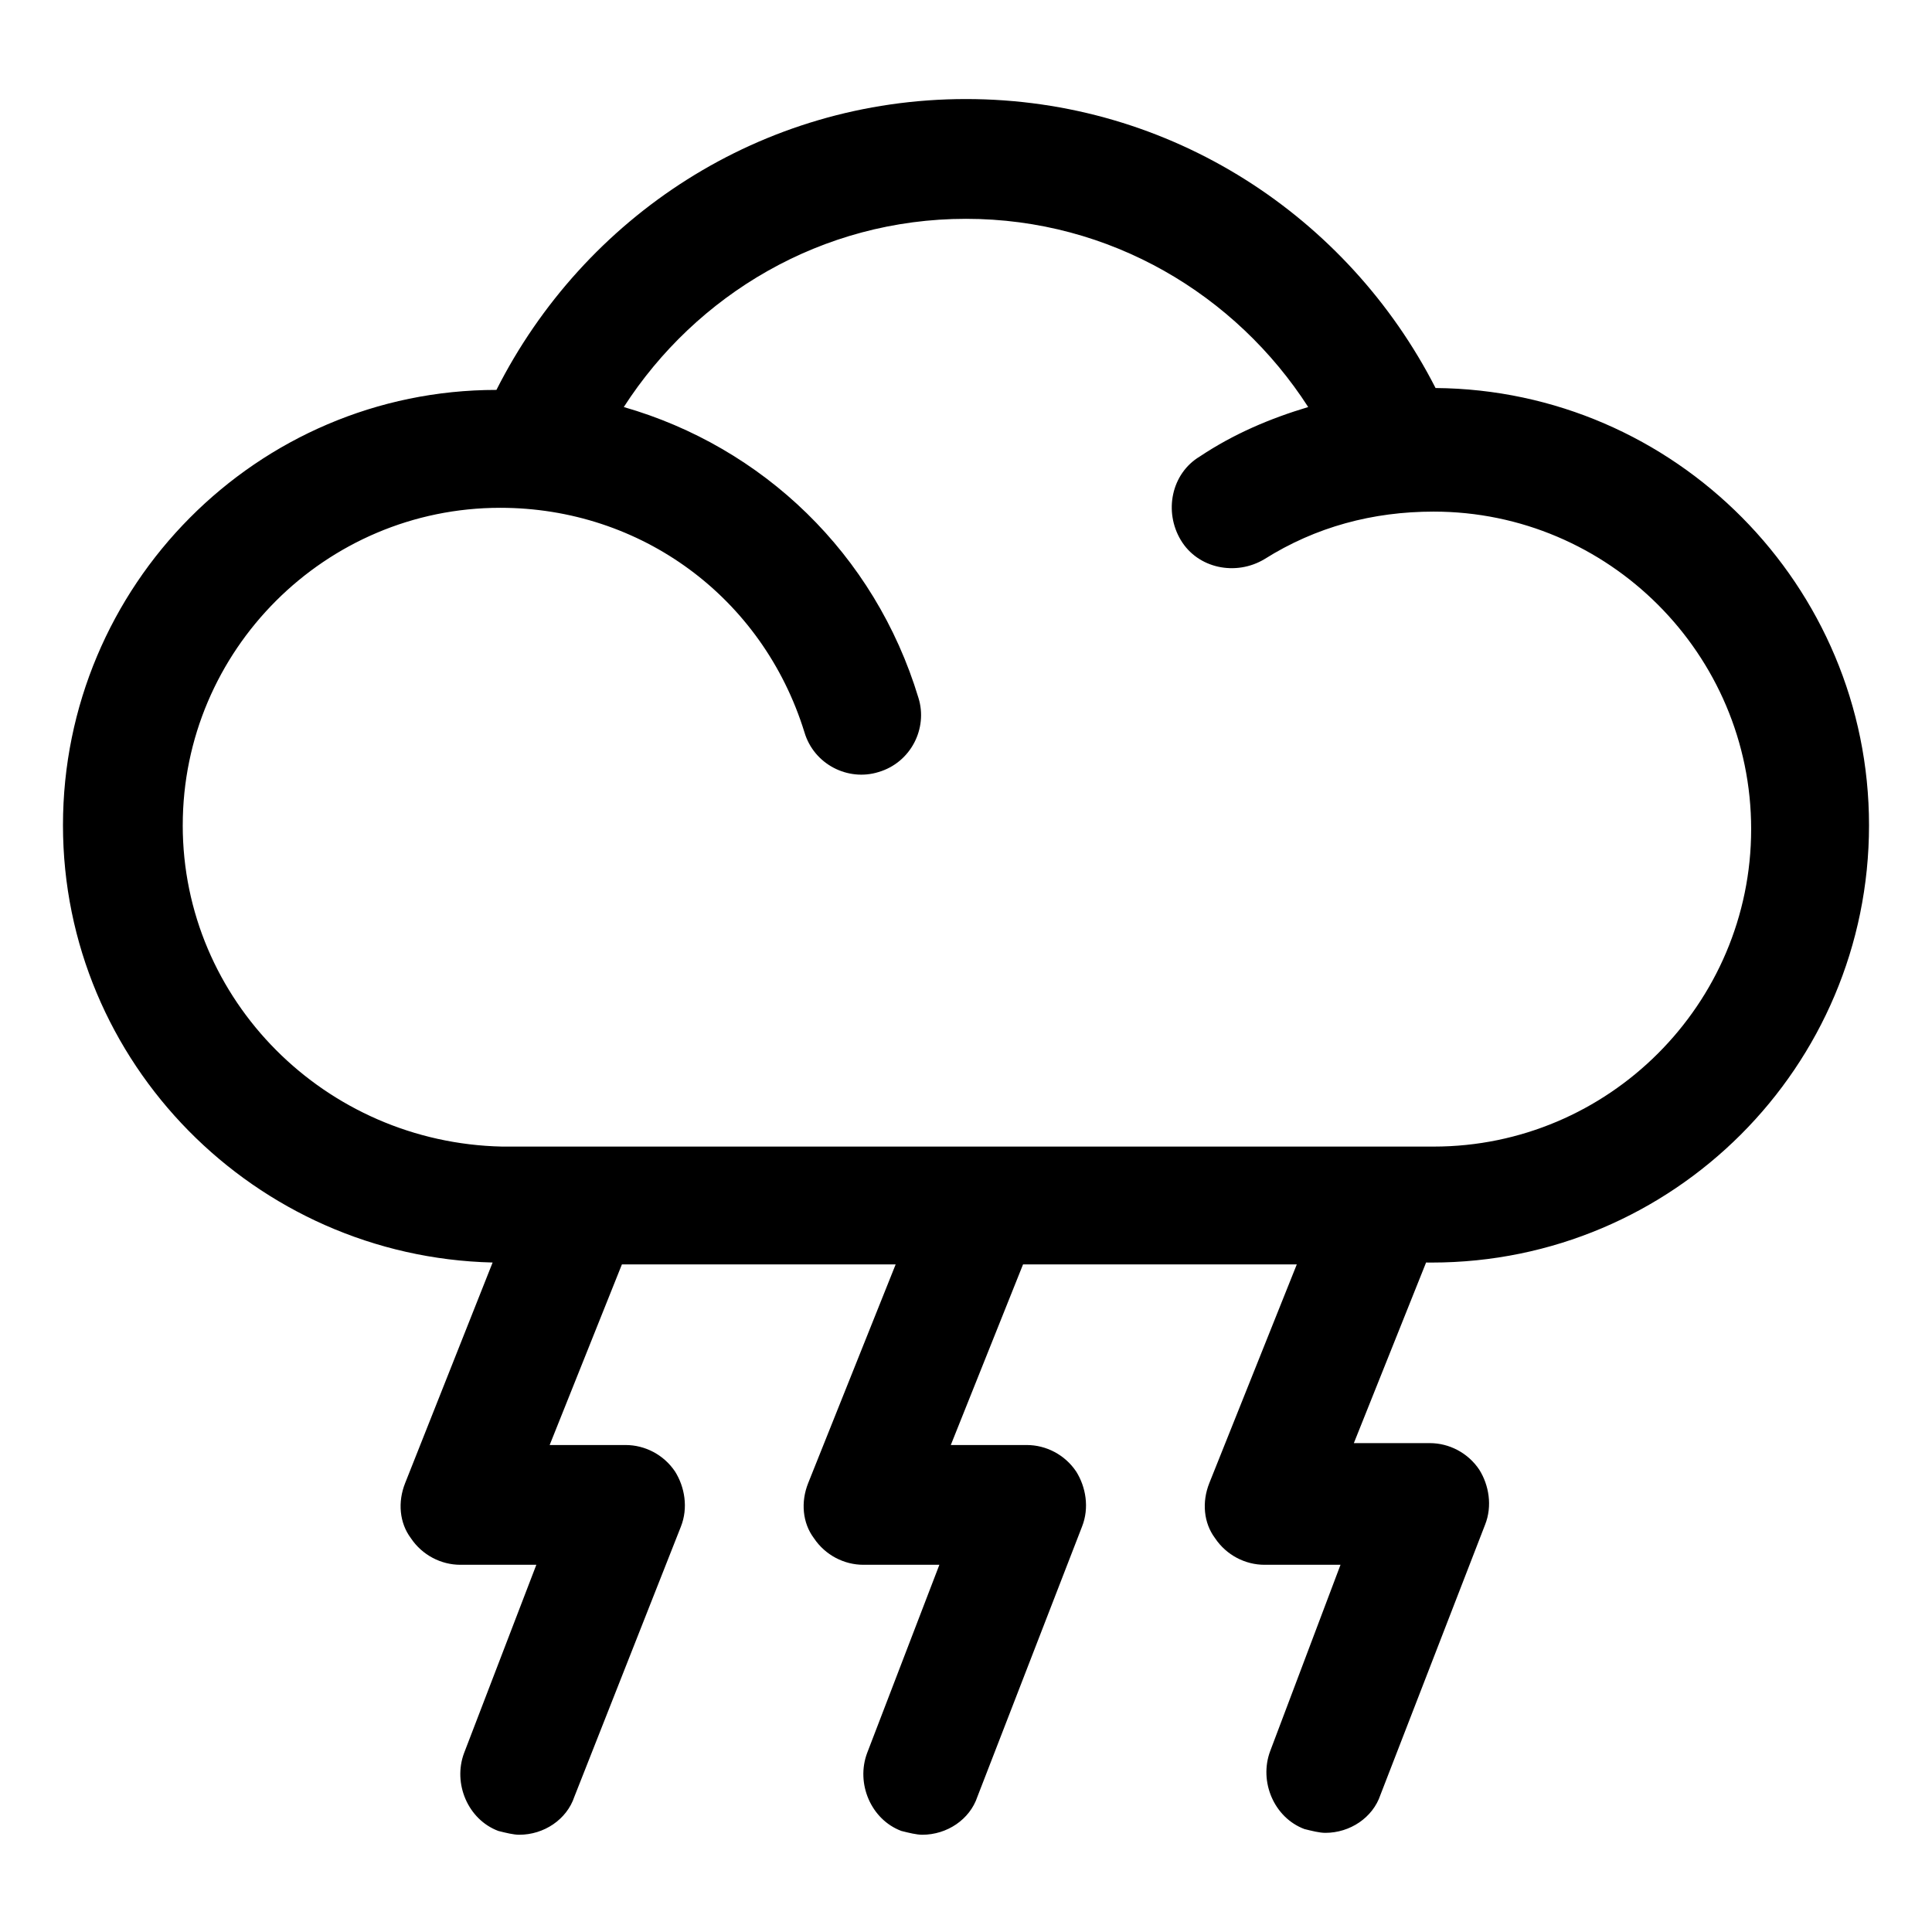<?xml version="1.0" encoding="UTF-8"?>
<!-- Uploaded to: ICON Repo, www.iconrepo.com, Generator: ICON Repo Mixer Tools -->
<svg fill="#000000" width="800px" height="800px" version="1.1" viewBox="144 144 512 512" xmlns="http://www.w3.org/2000/svg">
 <path d="m523.43 478.59c63.984 0 115.88-51.891 115.88-115.88 0-63.48-51.387-115.37-114.87-115.88-23.176-45.348-70.031-76.582-124.44-76.582s-101.27 31.234-124.44 77.082c-63.48 0-114.87 51.895-114.87 115.37 0 62.977 50.883 114.36 113.86 115.88l-23.176 58.441c-2.016 5.039-1.512 10.578 1.512 14.609 3.023 4.535 8.062 7.055 13.098 7.055h20.152l-19.145 49.879c-3.023 8.062 1.008 17.633 9.07 20.656 2.016 0.504 4.031 1.008 5.543 1.008 6.551 0 12.594-4.031 14.609-10.078l28.215-71.539c2.016-5.039 1.008-10.578-1.512-14.609-3.023-4.535-8.062-7.055-13.098-7.055h-20.152l19.145-47.863h72.547l-23.176 57.938c-2.016 5.039-1.512 10.578 1.512 14.609 3.023 4.535 8.062 7.055 13.098 7.055h20.152l-19.145 49.879c-3.023 8.062 1.008 17.633 9.07 20.656 2.016 0.504 4.031 1.008 5.543 1.008 6.551 0 12.594-4.031 14.609-10.078l27.711-71.539c2.016-5.039 1.008-10.578-1.512-14.609-3.023-4.535-8.062-7.055-13.098-7.055h-20.152l19.145-47.863h72.547l-23.176 57.938c-2.016 5.039-1.512 10.578 1.512 14.609 3.023 4.535 8.062 7.055 13.098 7.055h20.152l-18.637 49.375c-3.023 8.062 1.008 17.633 9.07 20.656 2.016 0.504 4.031 1.008 5.543 1.008 6.551 0 12.594-4.031 14.609-10.078l27.711-71.539c2.016-5.039 1.008-10.578-1.512-14.609-3.023-4.535-8.062-7.055-13.098-7.055h-20.152l19.145-47.863zm-331-115.88c0-46.352 37.785-84.137 84.137-84.137 37.281 0 69.527 23.68 80.609 59.449 2.519 8.566 11.586 13.098 19.648 10.578 8.566-2.519 13.098-11.586 10.578-19.648-11.586-38.289-41.312-66.504-78.09-77.082 19.145-29.727 52.395-49.879 90.688-49.879 38.289 0 71.539 20.152 90.688 49.879-10.078 3.023-19.648 7.055-28.719 13.098-7.559 4.535-9.574 14.609-5.039 22.168 4.535 7.559 14.609 9.574 22.168 5.039 13.602-8.566 28.719-12.594 44.84-12.594 46.352 0 84.137 37.785 84.137 84.137 0 46.352-37.785 84.137-84.137 84.137h-246.87c-46.855-1.008-84.641-38.793-84.641-85.145z"/>
</svg>